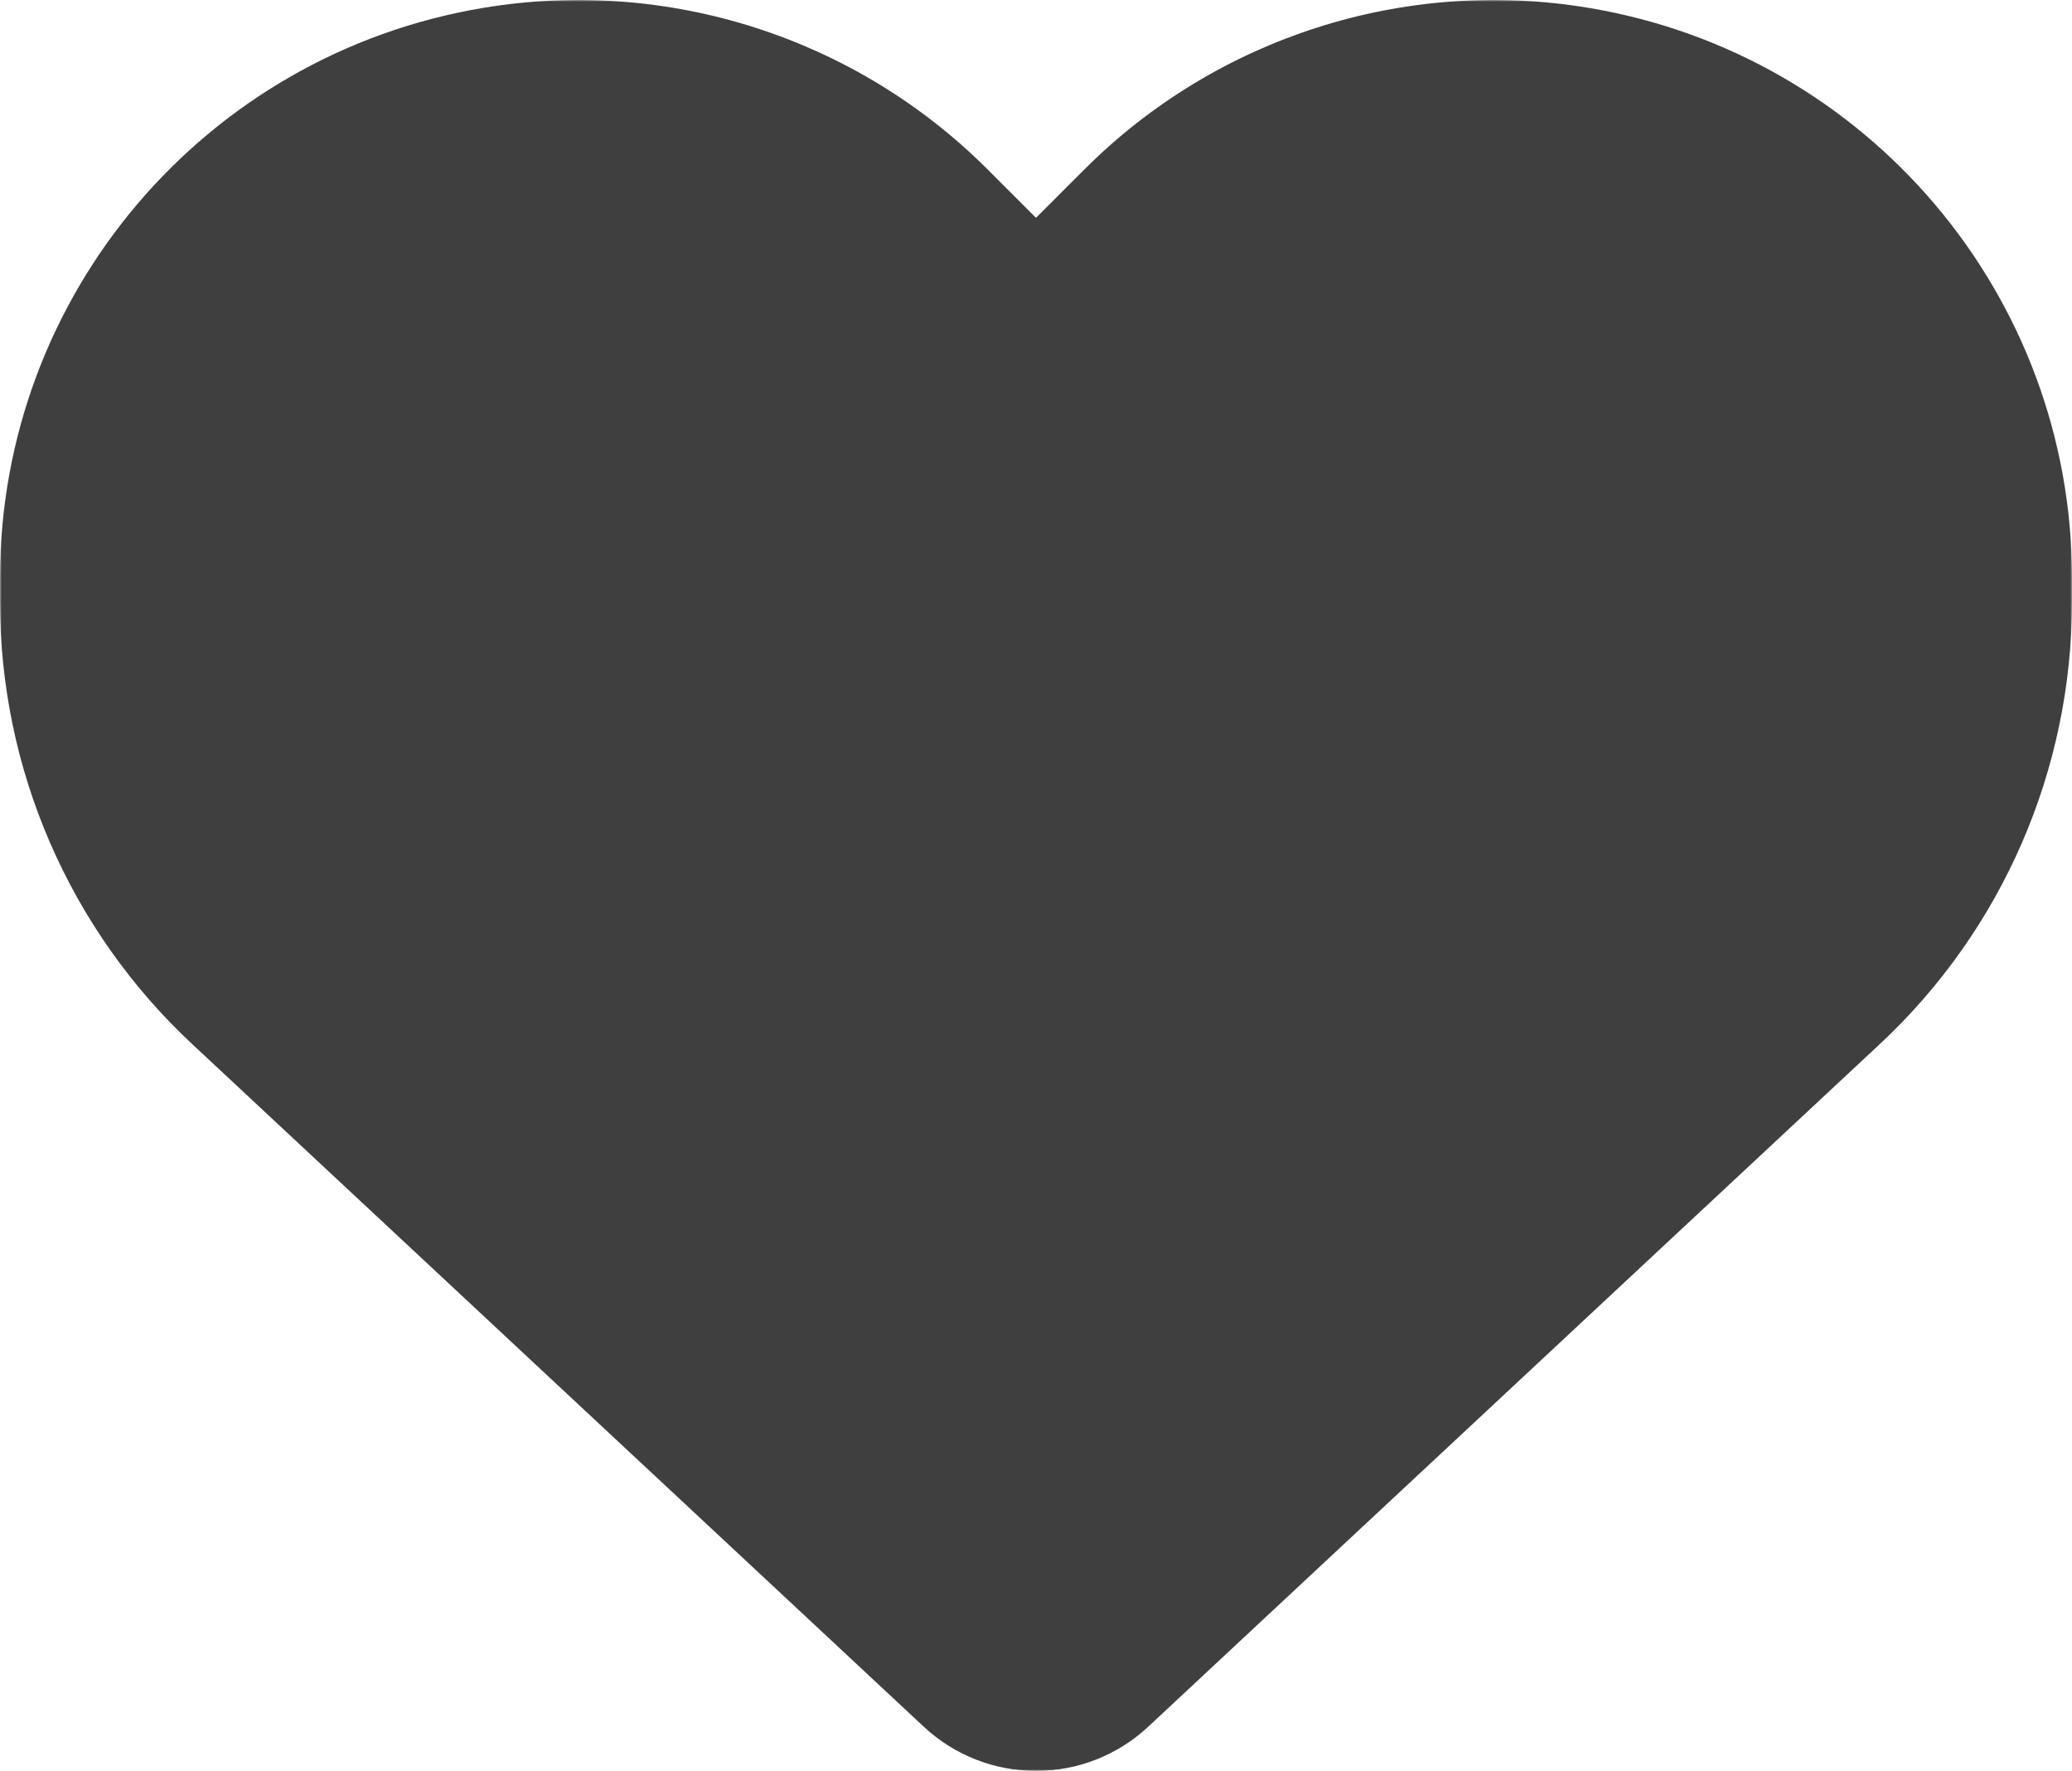 <svg width="599" height="512" viewBox="0 0 599 512" fill="none" xmlns="http://www.w3.org/2000/svg">
<g clip-path="url(#clip0_5_4)">
<mask id="mask0_5_4" style="mask-type:luminance" maskUnits="userSpaceOnUse" x="0" y="0" width="599" height="512">
<path d="M599 0H0V512H599V0Z" fill="white"/>
</mask>
<g mask="url(#mask0_5_4)">
<path d="M55.688 301.984L267.093 499.254C275.868 507.44 287.45 512 299.5 512C311.55 512 323.132 507.44 331.907 499.254L543.312 301.984C578.877 268.892 599 222.468 599 173.94V167.158C599 85.42 539.919 15.727 459.311 2.279C405.963 -6.608 351.679 10.816 313.539 48.936L299.5 62.969L285.461 48.936C247.321 10.816 193.037 -6.608 139.689 2.279C59.081 15.727 0 85.42 0 167.158V173.94C0 222.468 20.123 268.892 55.688 301.984Z" fill="#3F3F3F"/>
</g>
</g>
<defs>
<clipPath id="clip0_5_4">
<rect width="599" height="512" fill="white"/>
</clipPath>
</defs>
</svg>
